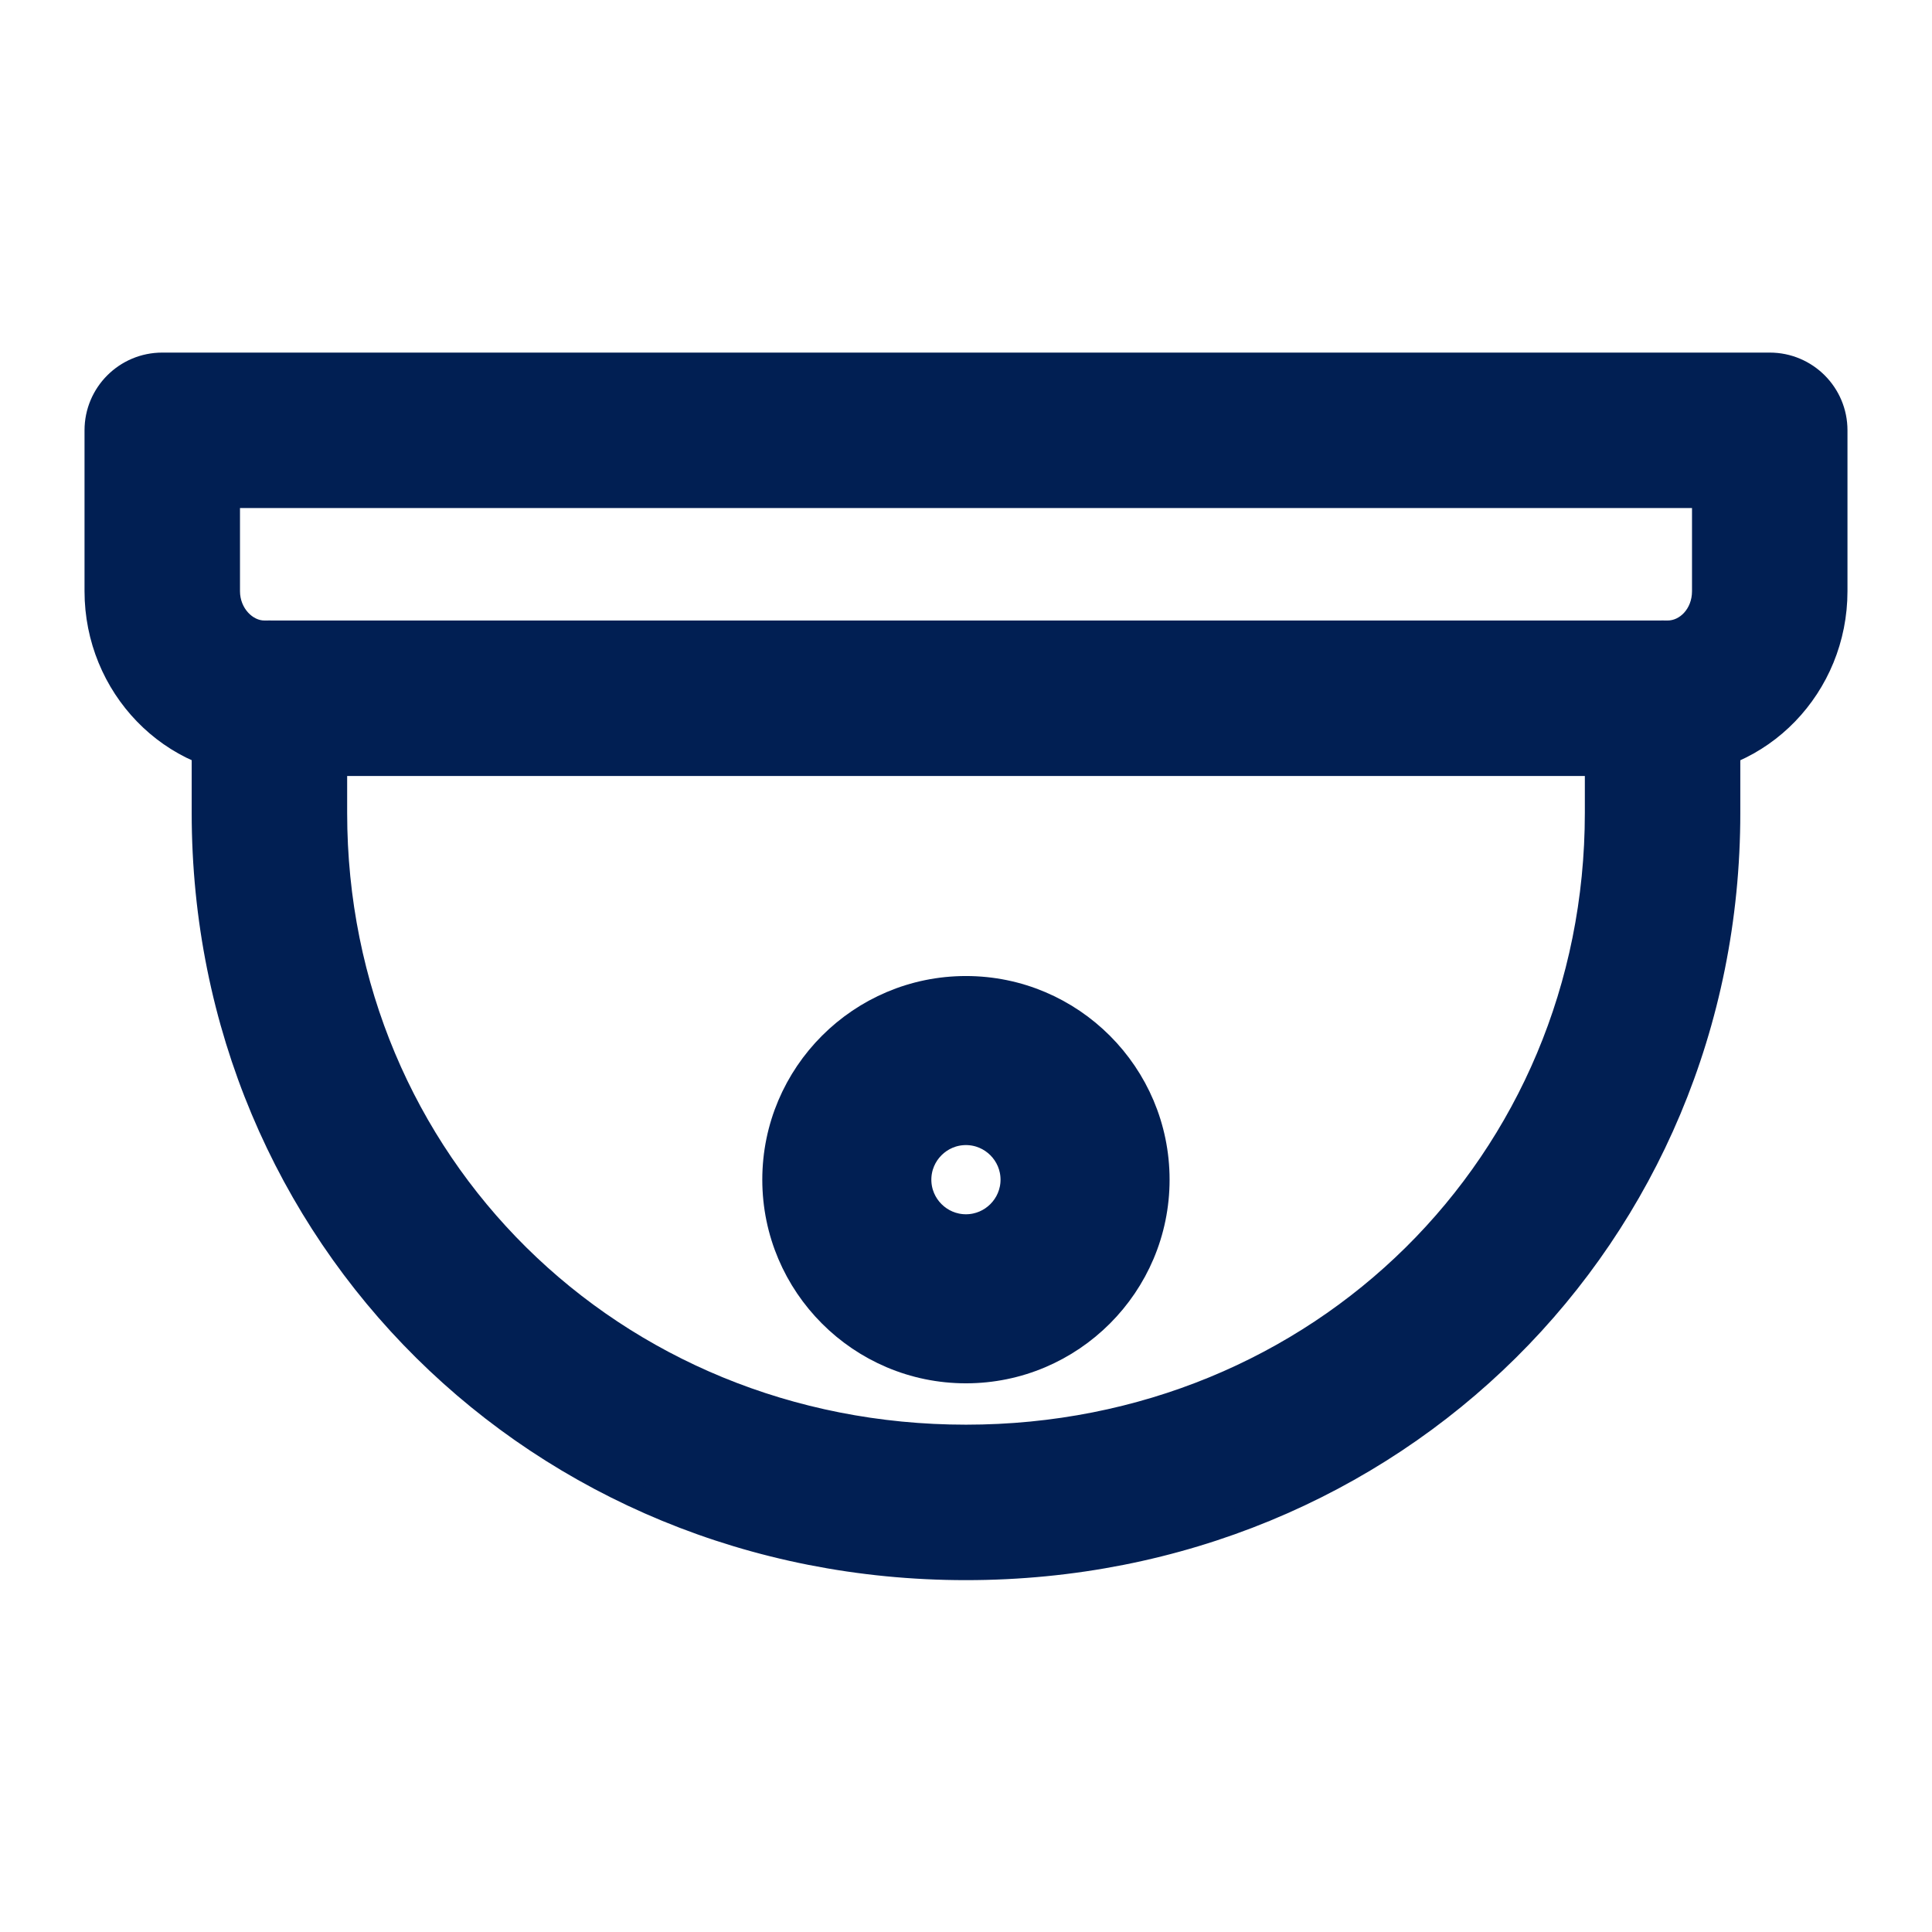 <svg xmlns="http://www.w3.org/2000/svg" width="800" height="800" viewBox="0 0 800 800" fill="none"><path d="M688.438 261.938C673.432 261.938 661.25 274.091 661.25 289.125V336.584C661.25 481.429 546.59 594.927 400 594.927C253.41 594.927 138.75 481.429 138.75 336.584V289.125C138.75 274.091 126.568 261.938 111.562 261.938C96.557 261.938 84.375 274.091 84.375 289.125V336.584C84.375 511.942 223.089 649.302 400 649.302C576.911 649.302 715.625 511.942 715.625 336.584V289.125C715.625 274.091 703.443 261.938 688.438 261.938Z" fill="#011F53" stroke="#011F53" stroke-width="10"></path><path d="M732.812 151H67.188C52.182 151 40 163.153 40 178.188V244.794C40 284.081 71 316.313 109.433 316.313H690.59C729.024 316.313 760 284.078 760 244.794V178.188C760 163.153 747.818 151 732.812 151ZM705.625 244.794C705.625 254.735 698.424 261.938 690.568 261.938H109.433C101.776 261.938 94.375 254.513 94.375 244.794V205.375H705.625V244.794Z" fill="#011F53" stroke="#011F53" stroke-width="10"></path><path d="M399.975 409.152C356.212 409.152 320.65 444.742 320.65 488.477C320.65 532.214 356.239 567.802 399.975 567.802C443.711 567.802 479.3 532.214 479.3 488.477C479.3 444.742 443.738 409.152 399.975 409.152ZM399.975 507.802C389.336 507.802 380.65 499.116 380.65 488.477C380.65 477.839 389.336 469.152 399.975 469.152C410.614 469.152 419.3 477.839 419.3 488.477C419.3 499.116 410.614 507.802 399.975 507.802Z" fill="#011F53" stroke="#011F53" stroke-width="10"></path></svg>
